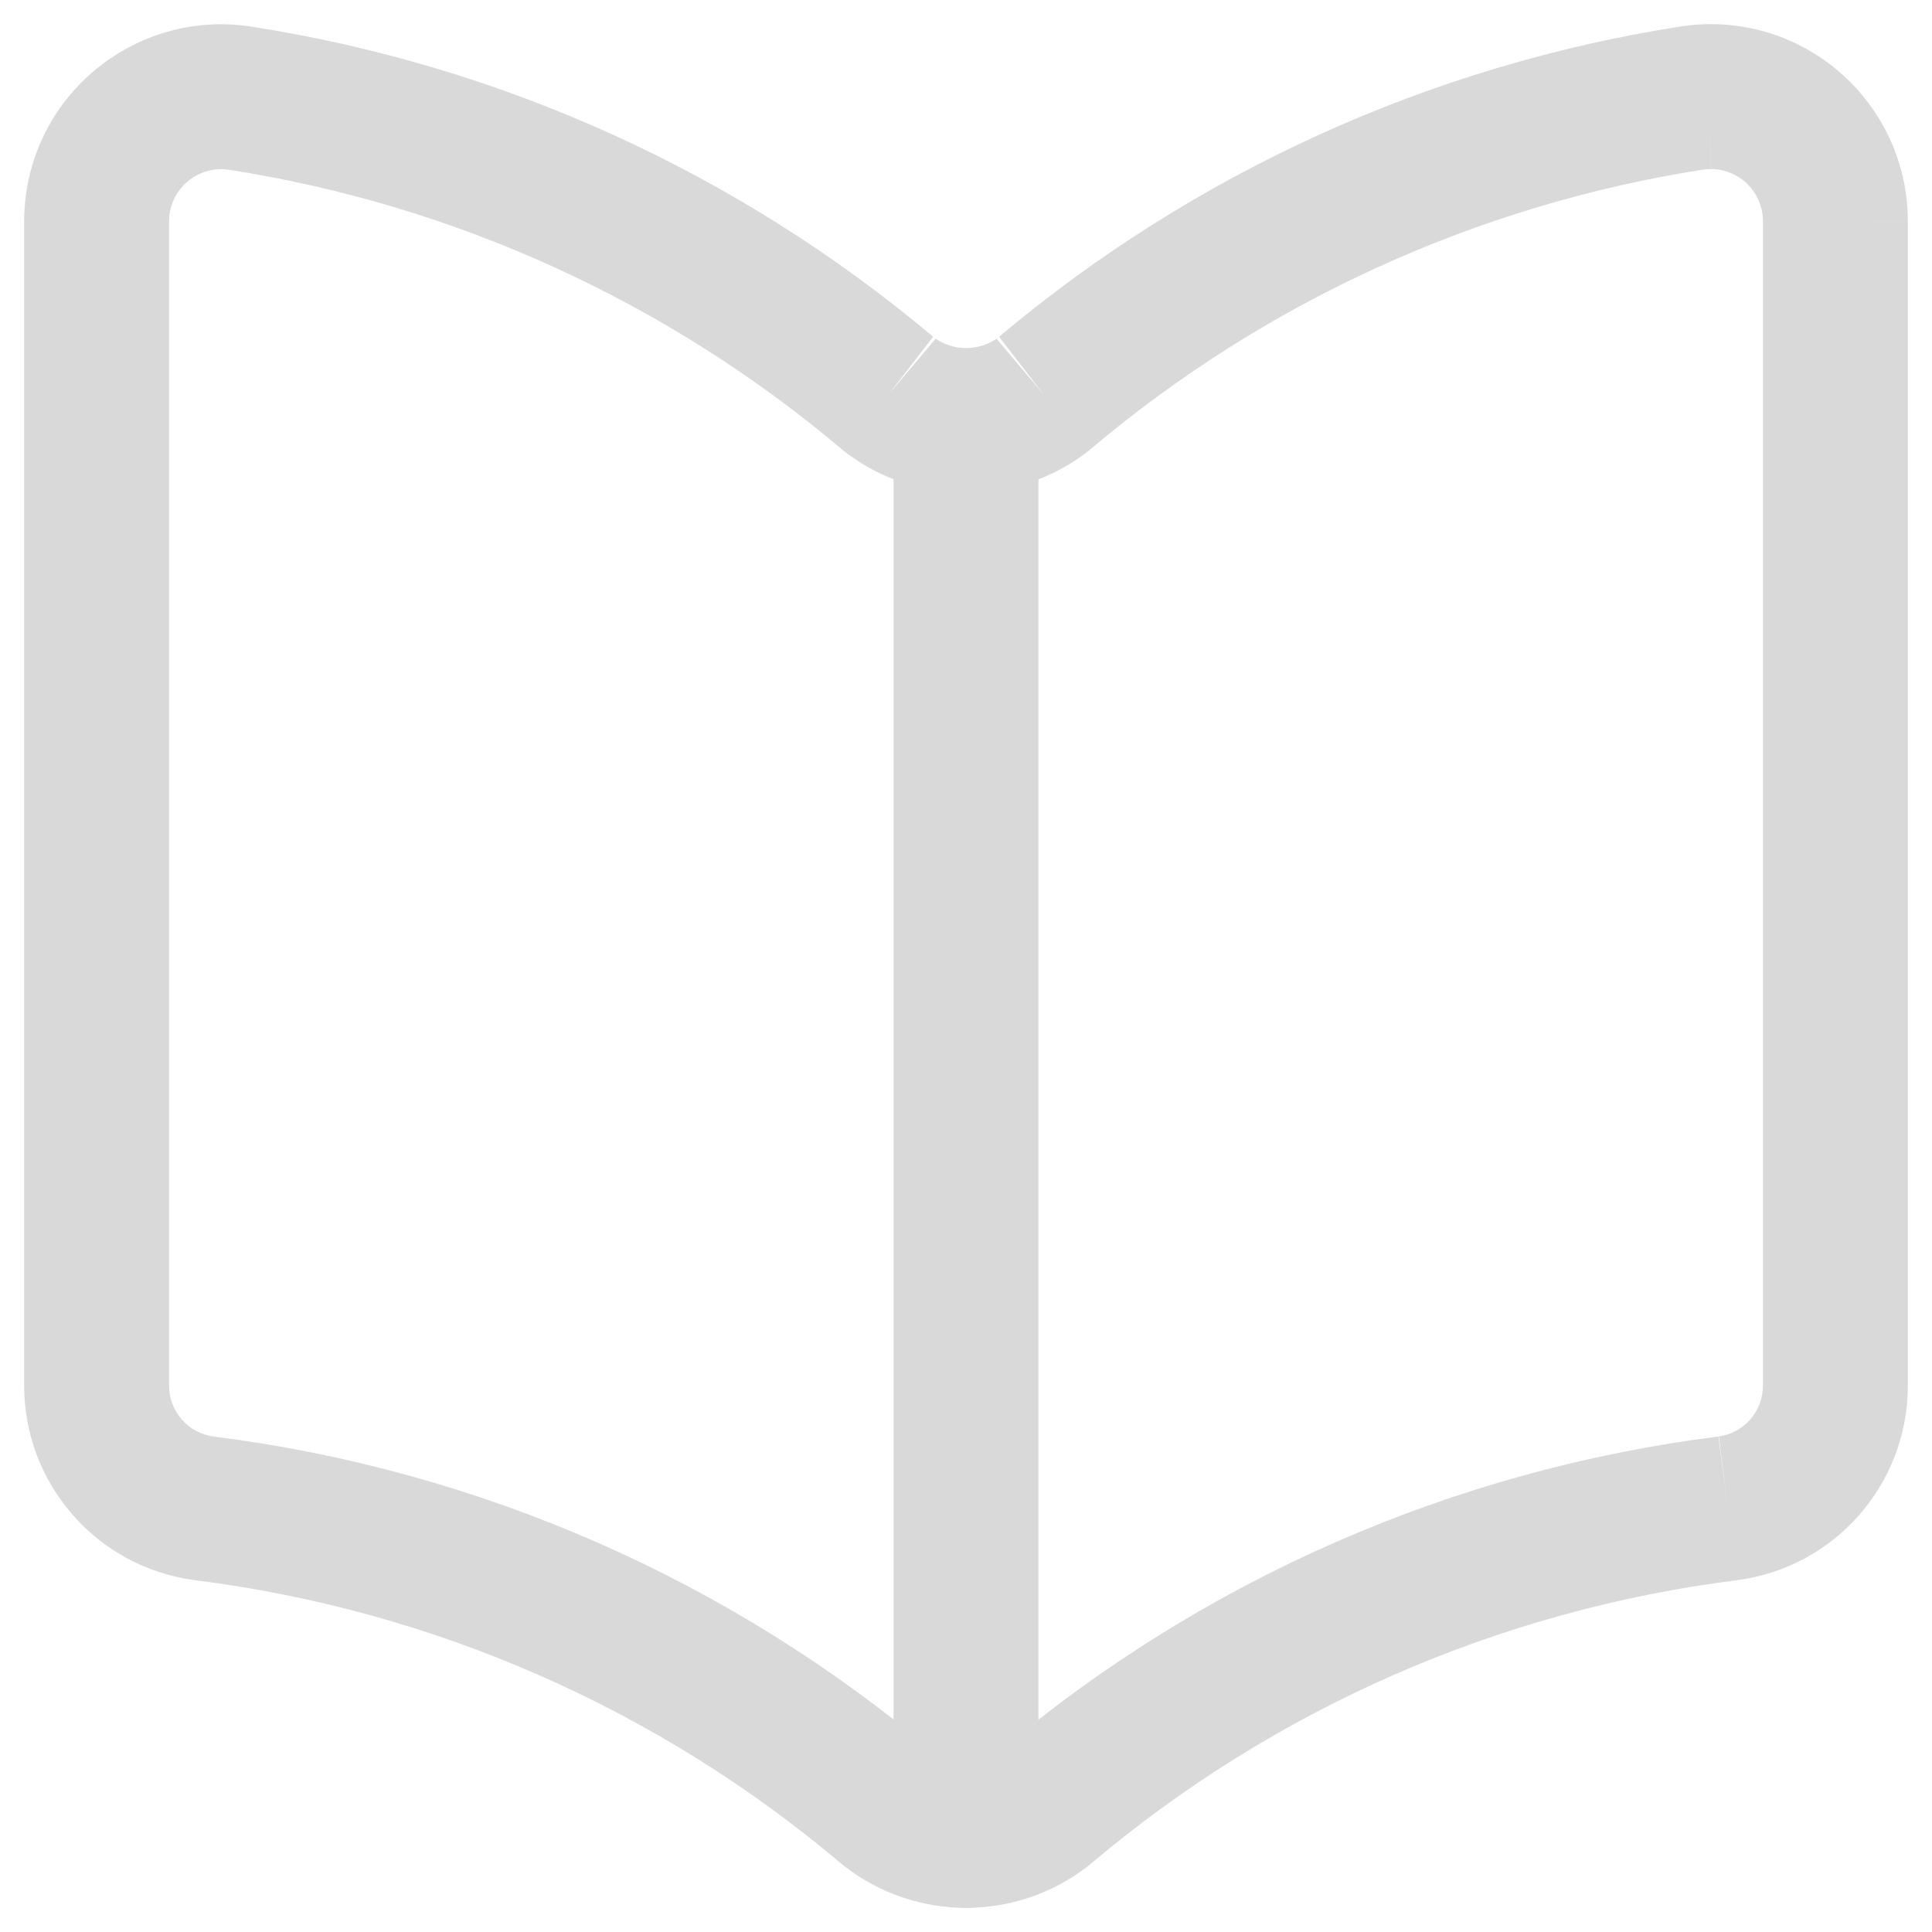 <svg width="40" height="40" viewBox="0 0 40 40" fill="#d9d9d9" xmlns="http://www.w3.org/2000/svg">
    <path fill-rule="evenodd" clip-rule="evenodd"
          d="M34.863 0.538C35.048 0.512 35.236 0.5 35.422 0.5H35.424C37.678 0.503 39.502 2.332 39.5 4.586L38 4.584H39.5V4.586V28.689C39.5 30.726 37.991 32.449 35.97 32.715L35.961 32.717C31.022 33.338 26.371 35.382 22.572 38.598C22.555 38.612 22.538 38.626 22.521 38.639C21.038 39.787 18.967 39.787 17.484 38.639C17.467 38.626 17.45 38.612 17.433 38.598C13.632 35.38 8.98 33.338 4.039 32.717L4.03 32.715C2.009 32.449 0.5 30.726 0.5 28.689V4.584C0.5 4.399 0.512 4.211 0.538 4.025L0.538 4.022L0.538 4.022C0.849 1.79 2.911 0.23 5.144 0.542L5.165 0.545L5.165 0.545C10.392 1.351 15.296 3.582 19.34 6.989C19.333 6.984 19.326 6.979 19.319 6.973L18.402 8.161L19.37 7.015C19.36 7.006 19.35 6.997 19.34 6.989C19.733 7.279 20.271 7.279 20.665 6.989C20.655 6.998 20.645 7.006 20.634 7.015L21.603 8.161L20.686 6.973C20.679 6.979 20.672 6.984 20.665 6.989C24.707 3.582 29.609 1.352 34.834 0.542L34.863 0.538ZM35.276 3.509C30.59 4.239 26.193 6.244 22.571 9.306C22.554 9.32 22.537 9.334 22.52 9.348C21.037 10.493 18.968 10.493 17.485 9.348C17.468 9.334 17.451 9.32 17.434 9.306C13.809 6.244 9.41 4.238 4.721 3.512C4.135 3.435 3.593 3.845 3.51 4.434C3.504 4.481 3.5 4.533 3.5 4.584V28.689C3.5 29.22 3.893 29.669 4.418 29.741C9.921 30.434 15.103 32.705 19.341 36.282C19.734 36.573 20.271 36.573 20.664 36.282C24.9 32.707 30.08 30.434 35.581 29.741C35.583 29.74 35.585 29.74 35.587 29.74L35.774 31.228L35.578 29.741C35.579 29.741 35.58 29.741 35.581 29.741C36.107 29.67 36.5 29.22 36.5 28.689V4.584L36.5 4.583C36.501 3.985 36.018 3.501 35.421 3.5C35.422 3.5 35.422 3.5 35.422 3.5V2L35.42 3.5C35.421 3.5 35.421 3.5 35.421 3.5C35.372 3.5 35.323 3.503 35.276 3.509Z"
          fill="#d9d9d9"/>
    <path fill-rule="evenodd" clip-rule="evenodd"
          d="M20 7.5C20.828 7.5 21.5 8.172 21.5 9V38C21.5 38.828 20.828 39.5 20 39.5C19.172 39.5 18.5 38.828 18.5 38V9C18.5 8.172 19.172 7.5 20 7.5Z"
          fill="#d9d9d9"/>
</svg>